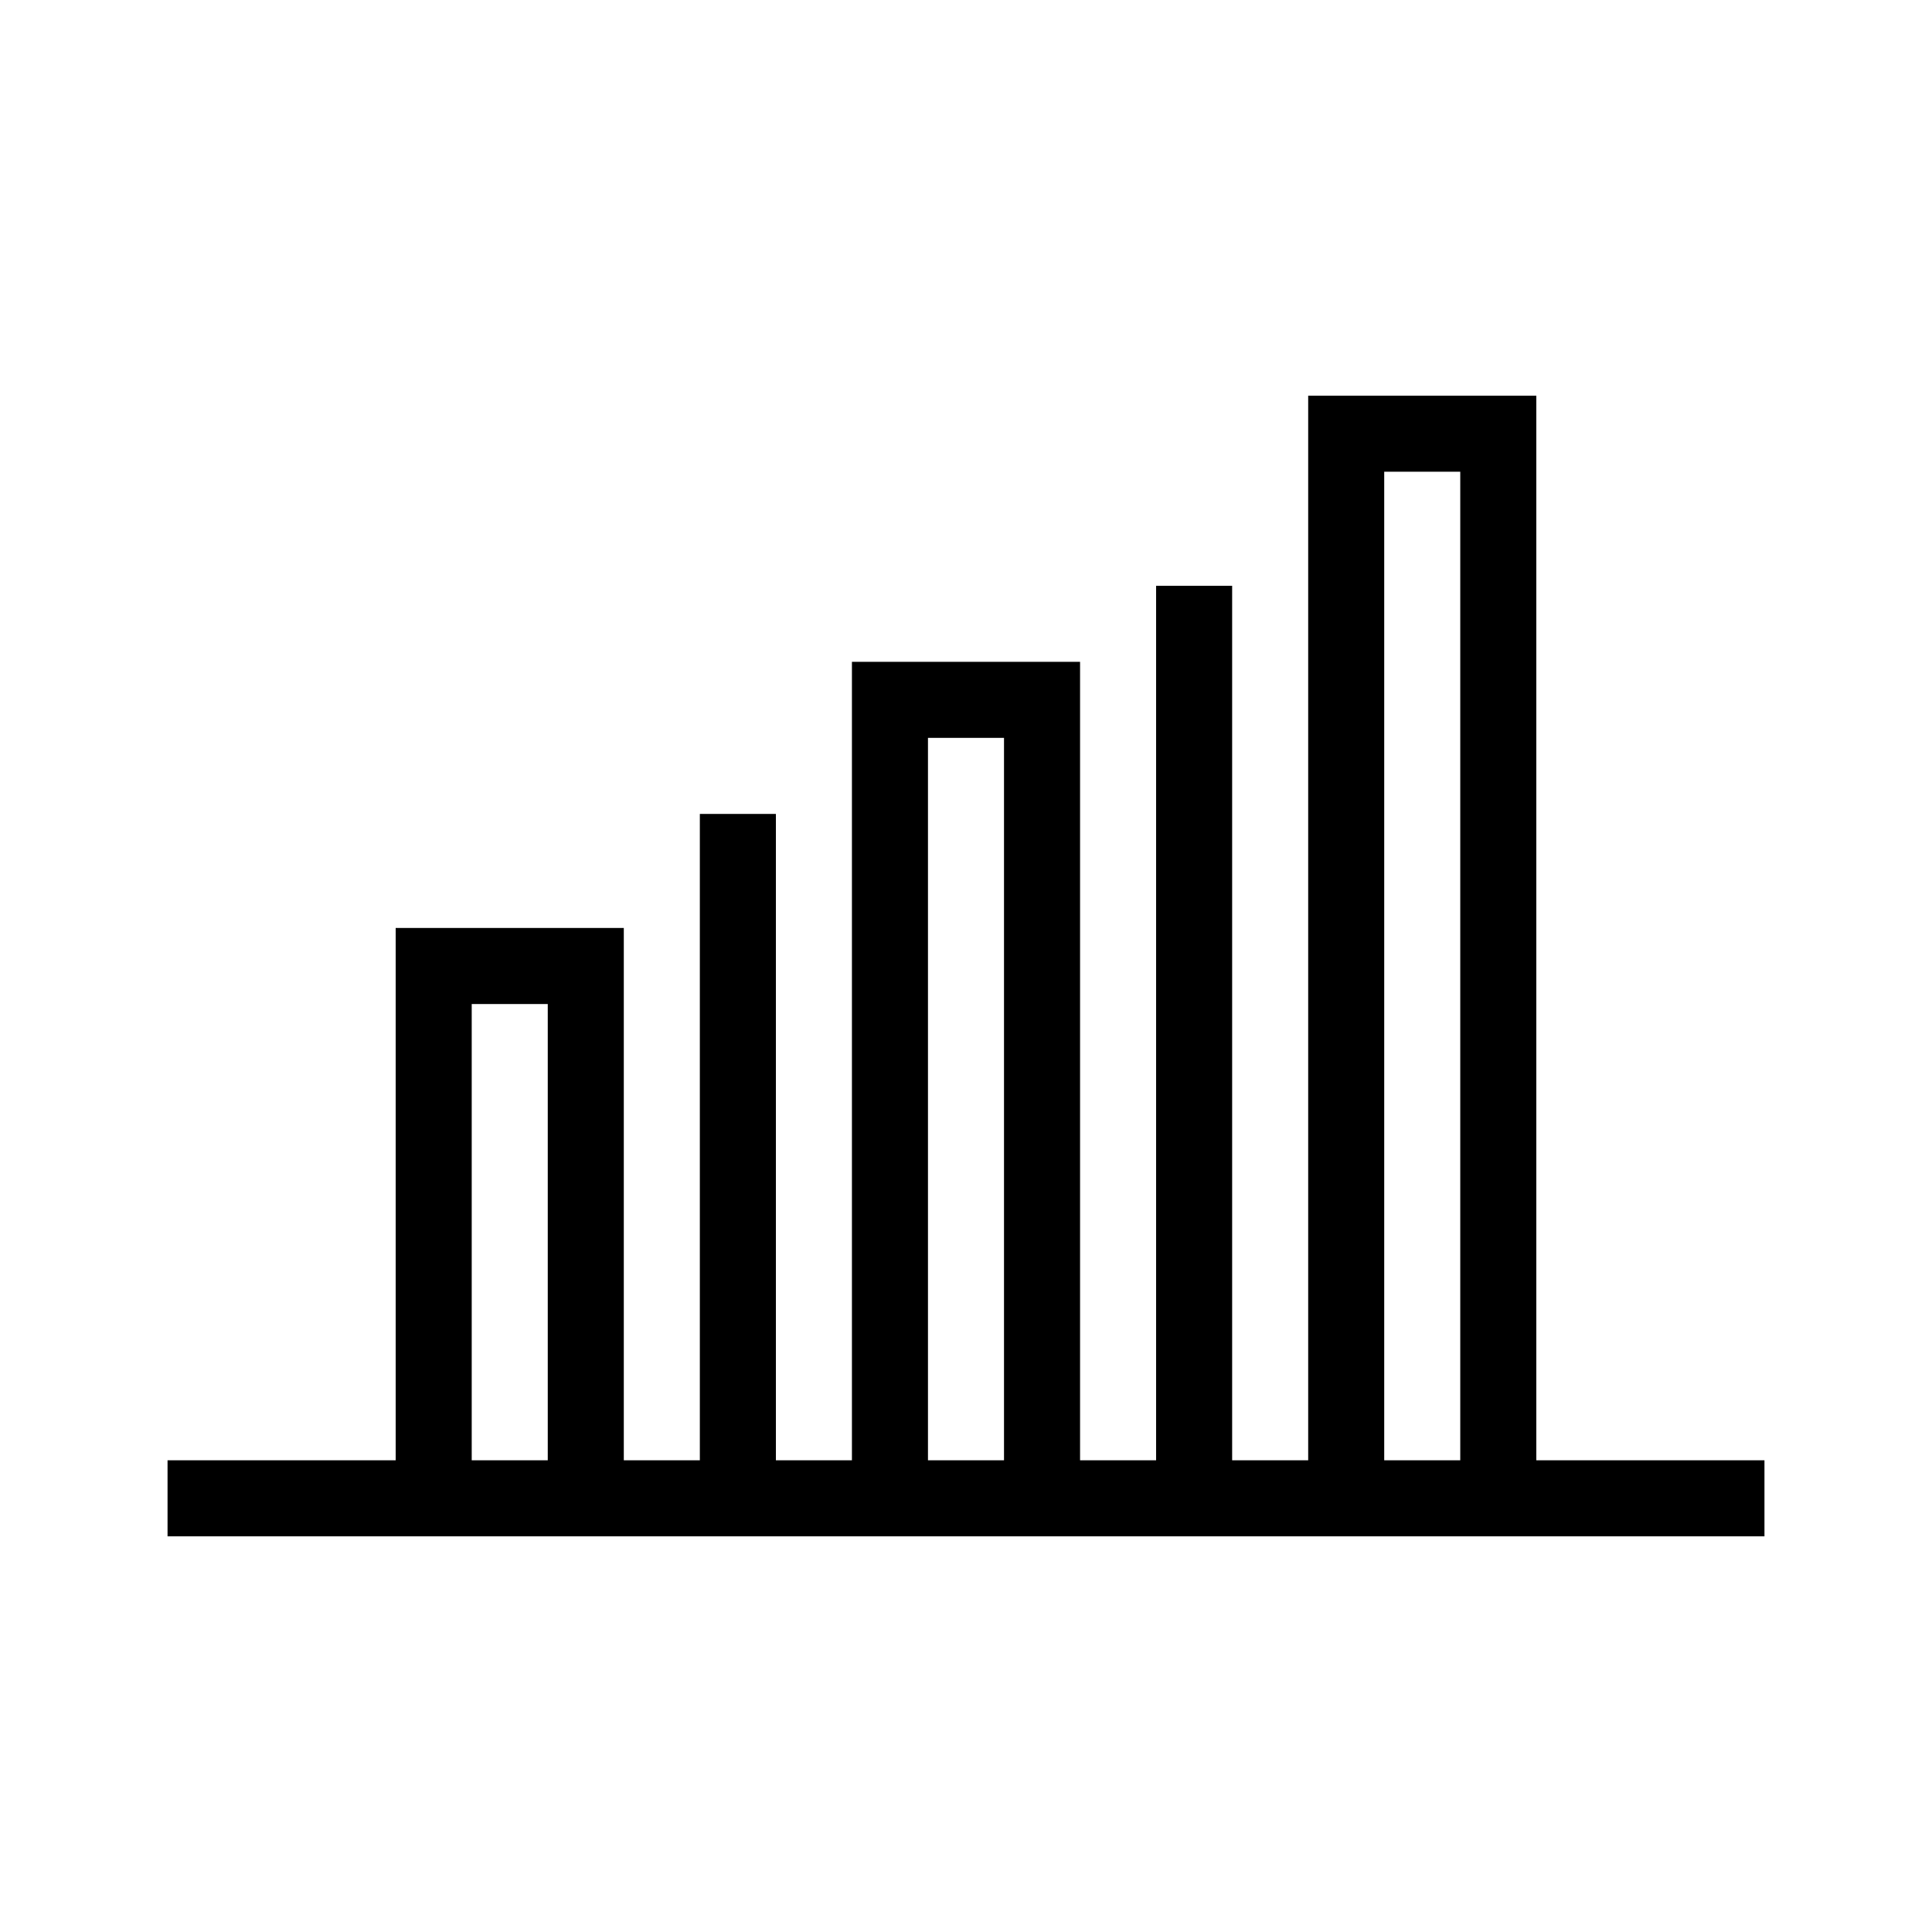 <?xml version="1.0" encoding="UTF-8"?>
<!-- The Best Svg Icon site in the world: iconSvg.co, Visit us! https://iconsvg.co -->
<svg fill="#000000" width="800px" height="800px" version="1.1" viewBox="144 144 512 512" xmlns="http://www.w3.org/2000/svg">
 <path d="m551.14 530.99v-282.13h-60.457v282.13h-20.152v-231.75h-20.152v231.75h-20.152v-211.6h-60.457v211.6h-20.152v-171.29h-20.152v171.29h-20.152v-141.07h-60.457v141.07h-60.457v20.152h423.2v-20.152zm-282.13 0v-120.91h20.152v120.91zm120.91 0v-191.45h20.152v191.45zm120.91 0v-261.98h20.152v261.98z"/>
</svg>
